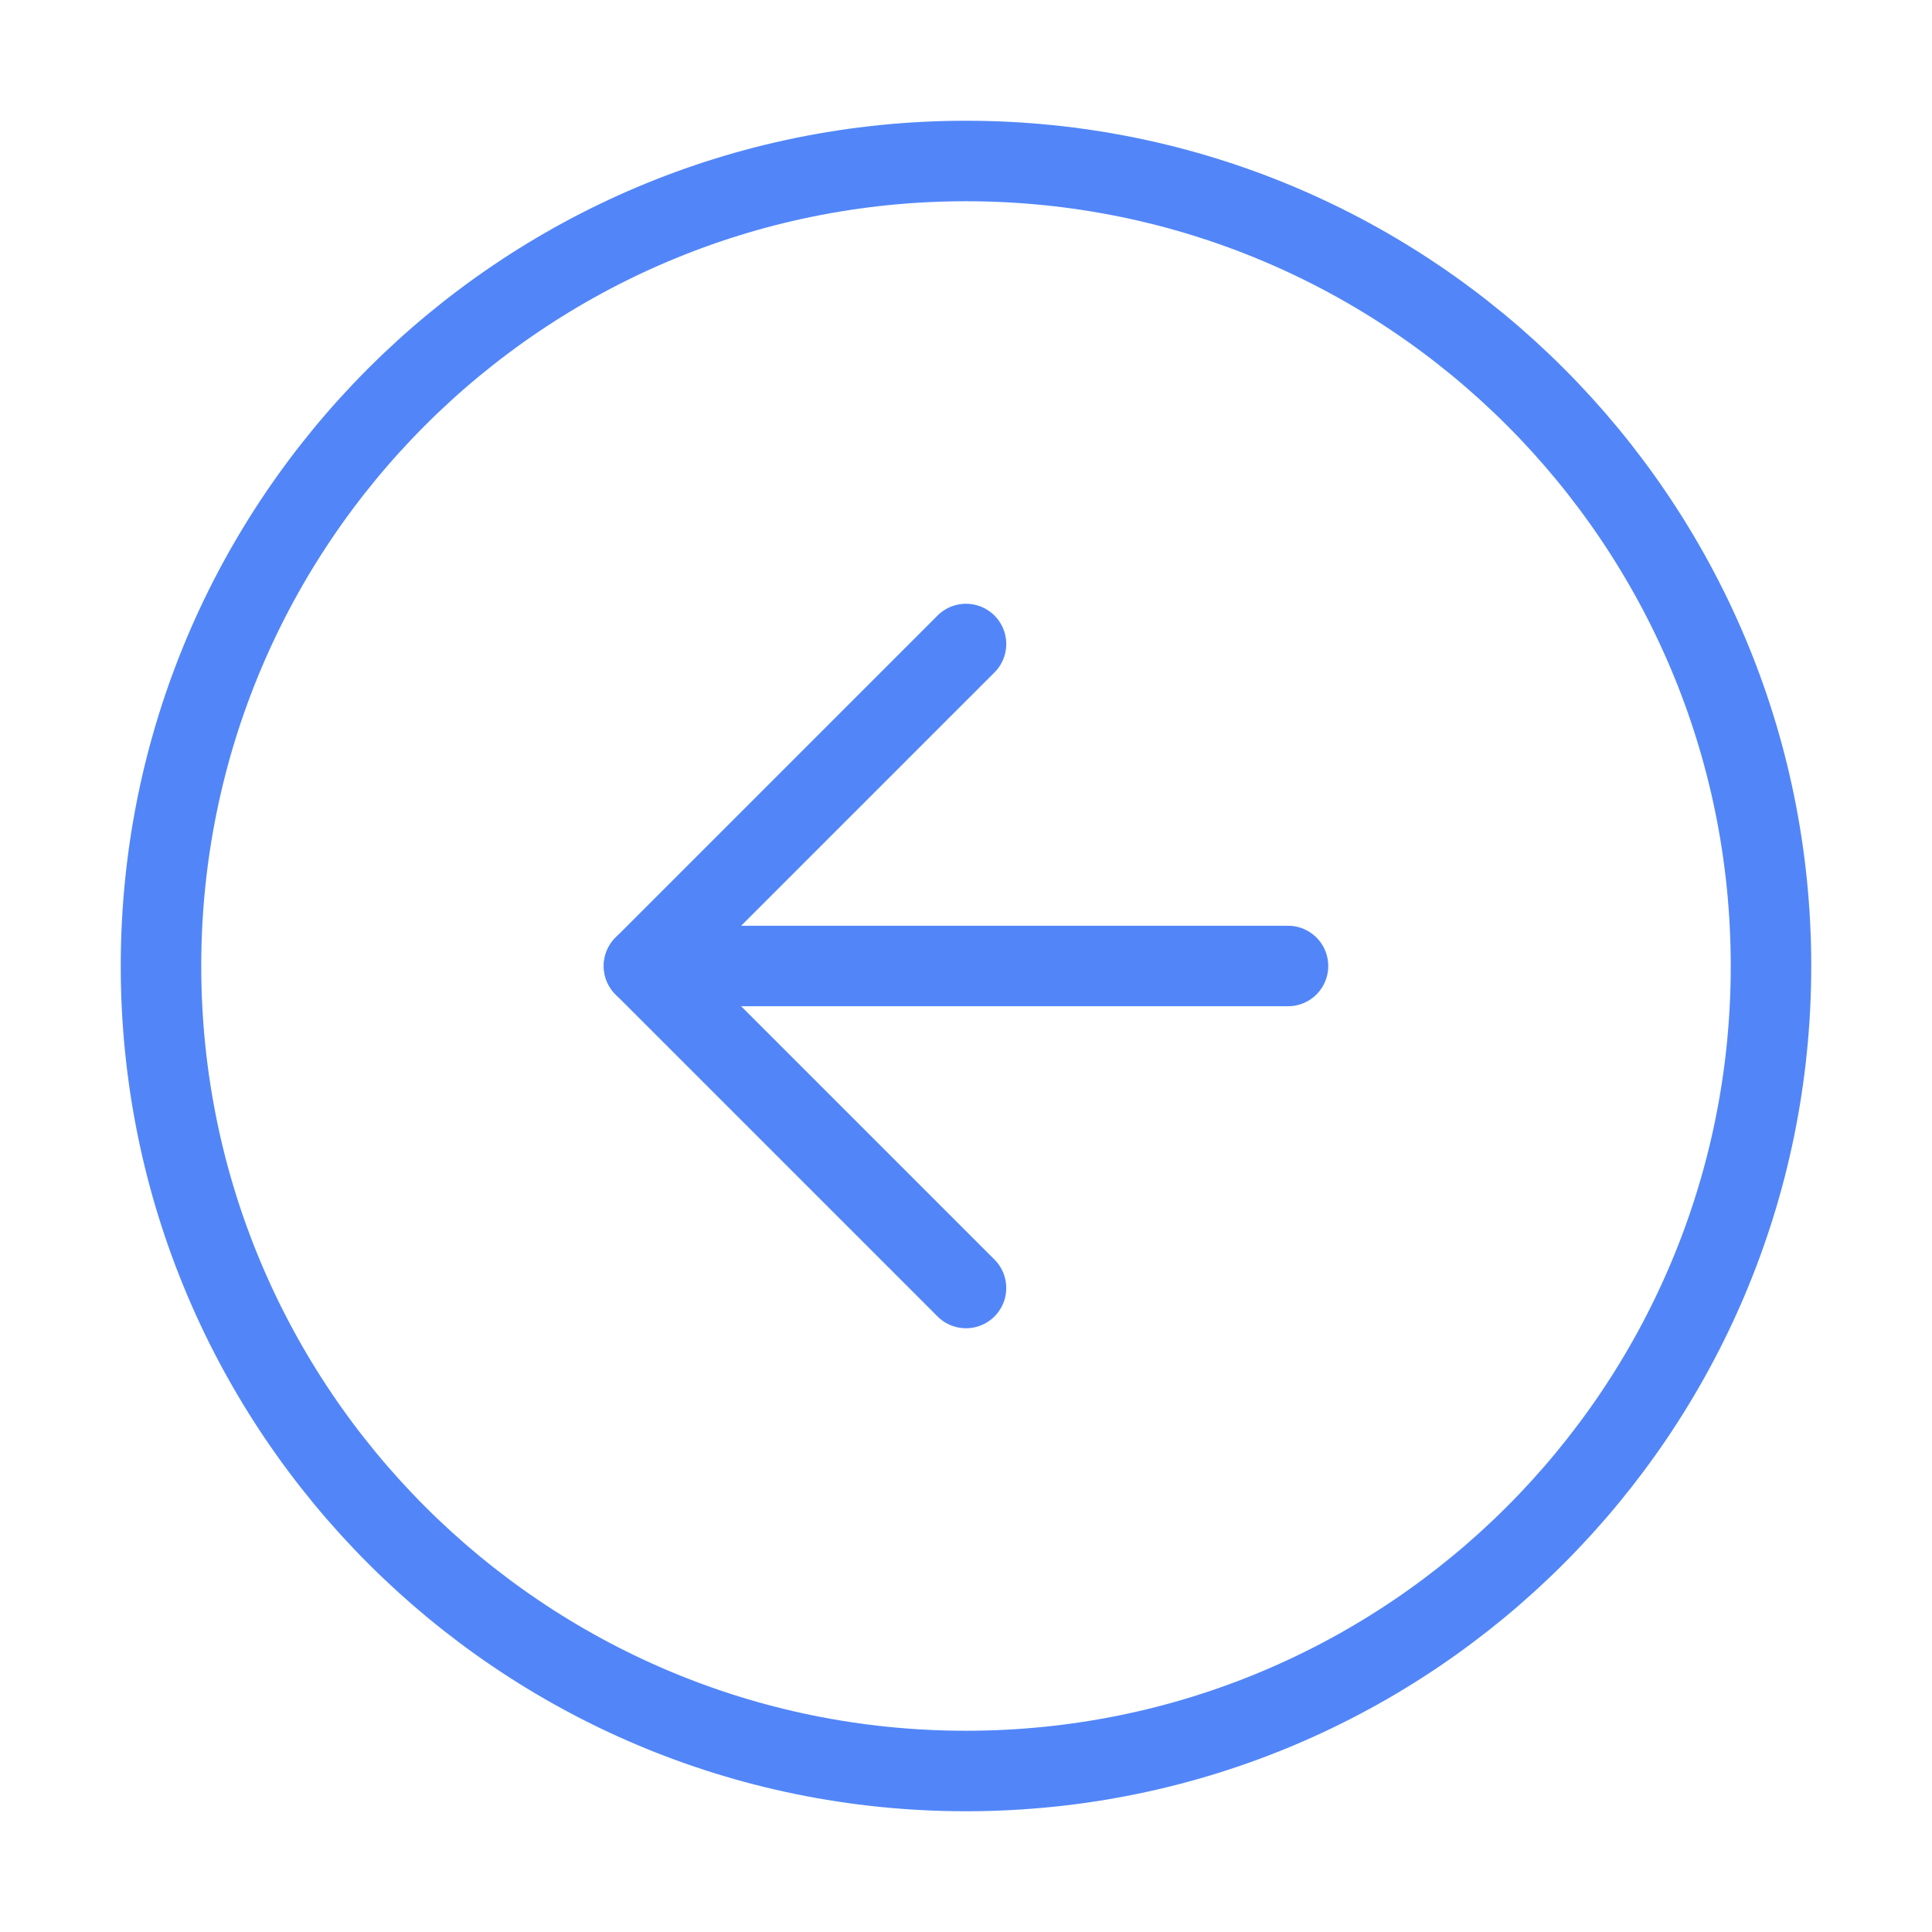 <svg width="24" height="24" viewBox="0 0 24 24" fill="none" xmlns="http://www.w3.org/2000/svg">
<path d="M12 22C17.523 22 22 17.523 22 12C22 6.477 17.523 2 12 2C6.477 2 2 6.477 2 12C2 17.523 6.477 22 12 22Z" stroke="#5286F8" stroke-linecap="round" stroke-linejoin="round"/>
<path d="M12 8L8 12L12 16" stroke="#5286F8" stroke-linecap="round" stroke-linejoin="round"/>
<path d="M16 12H8" stroke="#5286F8" stroke-linecap="round" stroke-linejoin="round"/>
</svg>
